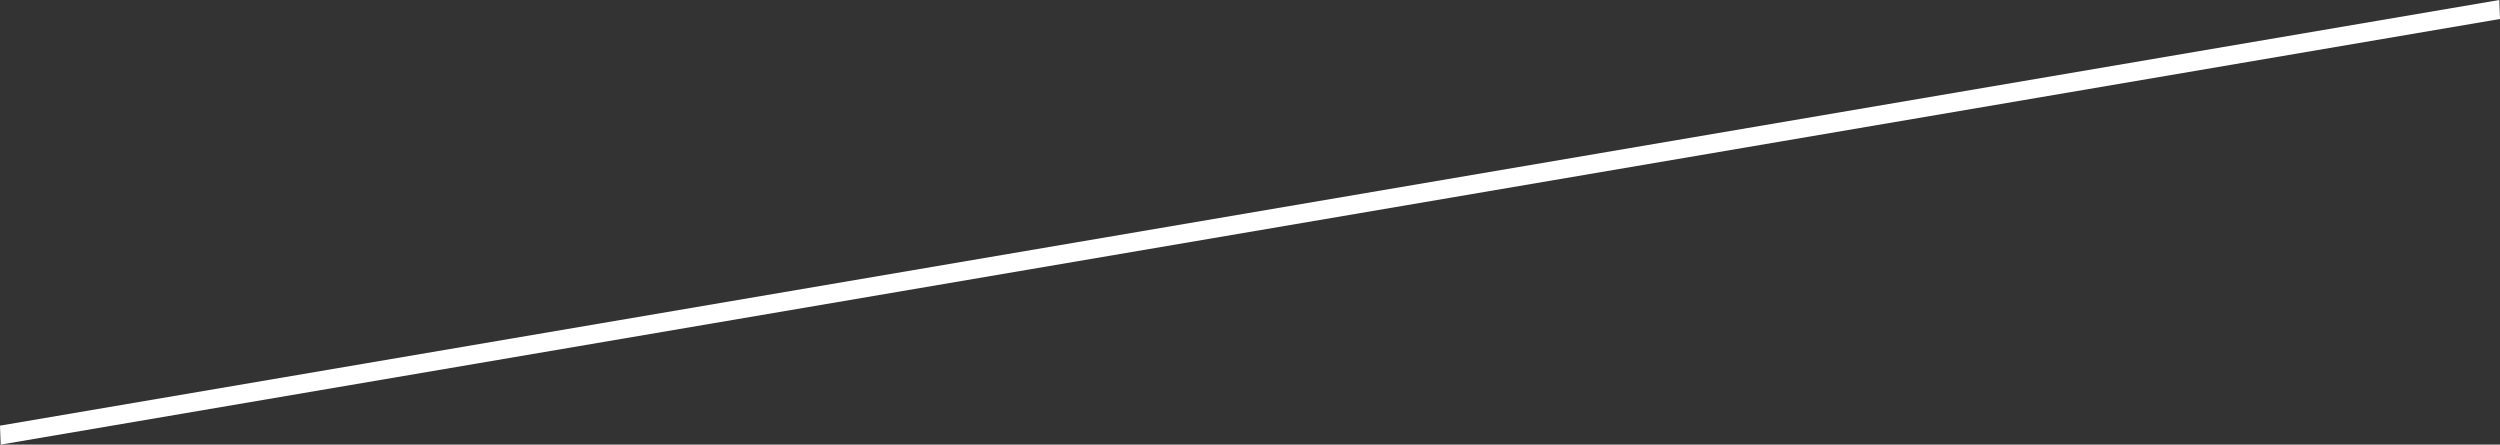 <?xml version="1.0" encoding="utf-8"?>
<svg xmlns="http://www.w3.org/2000/svg" fill="none" height="100%" overflow="visible" preserveAspectRatio="none" style="display: block;" viewBox="0 0 88.342 15.711" width="100%">
<rect x="0" y="0" width="88.342" height="15.711" fill="#333333" stroke="none"/>
<g id="Group" style="mix-blend-mode:overlay">
<path d="M88.318 0L0 15.041L0.024 15.711L88.342 0.671L88.318 0Z" fill="white" id="Vector"/>
</g>
</svg>
